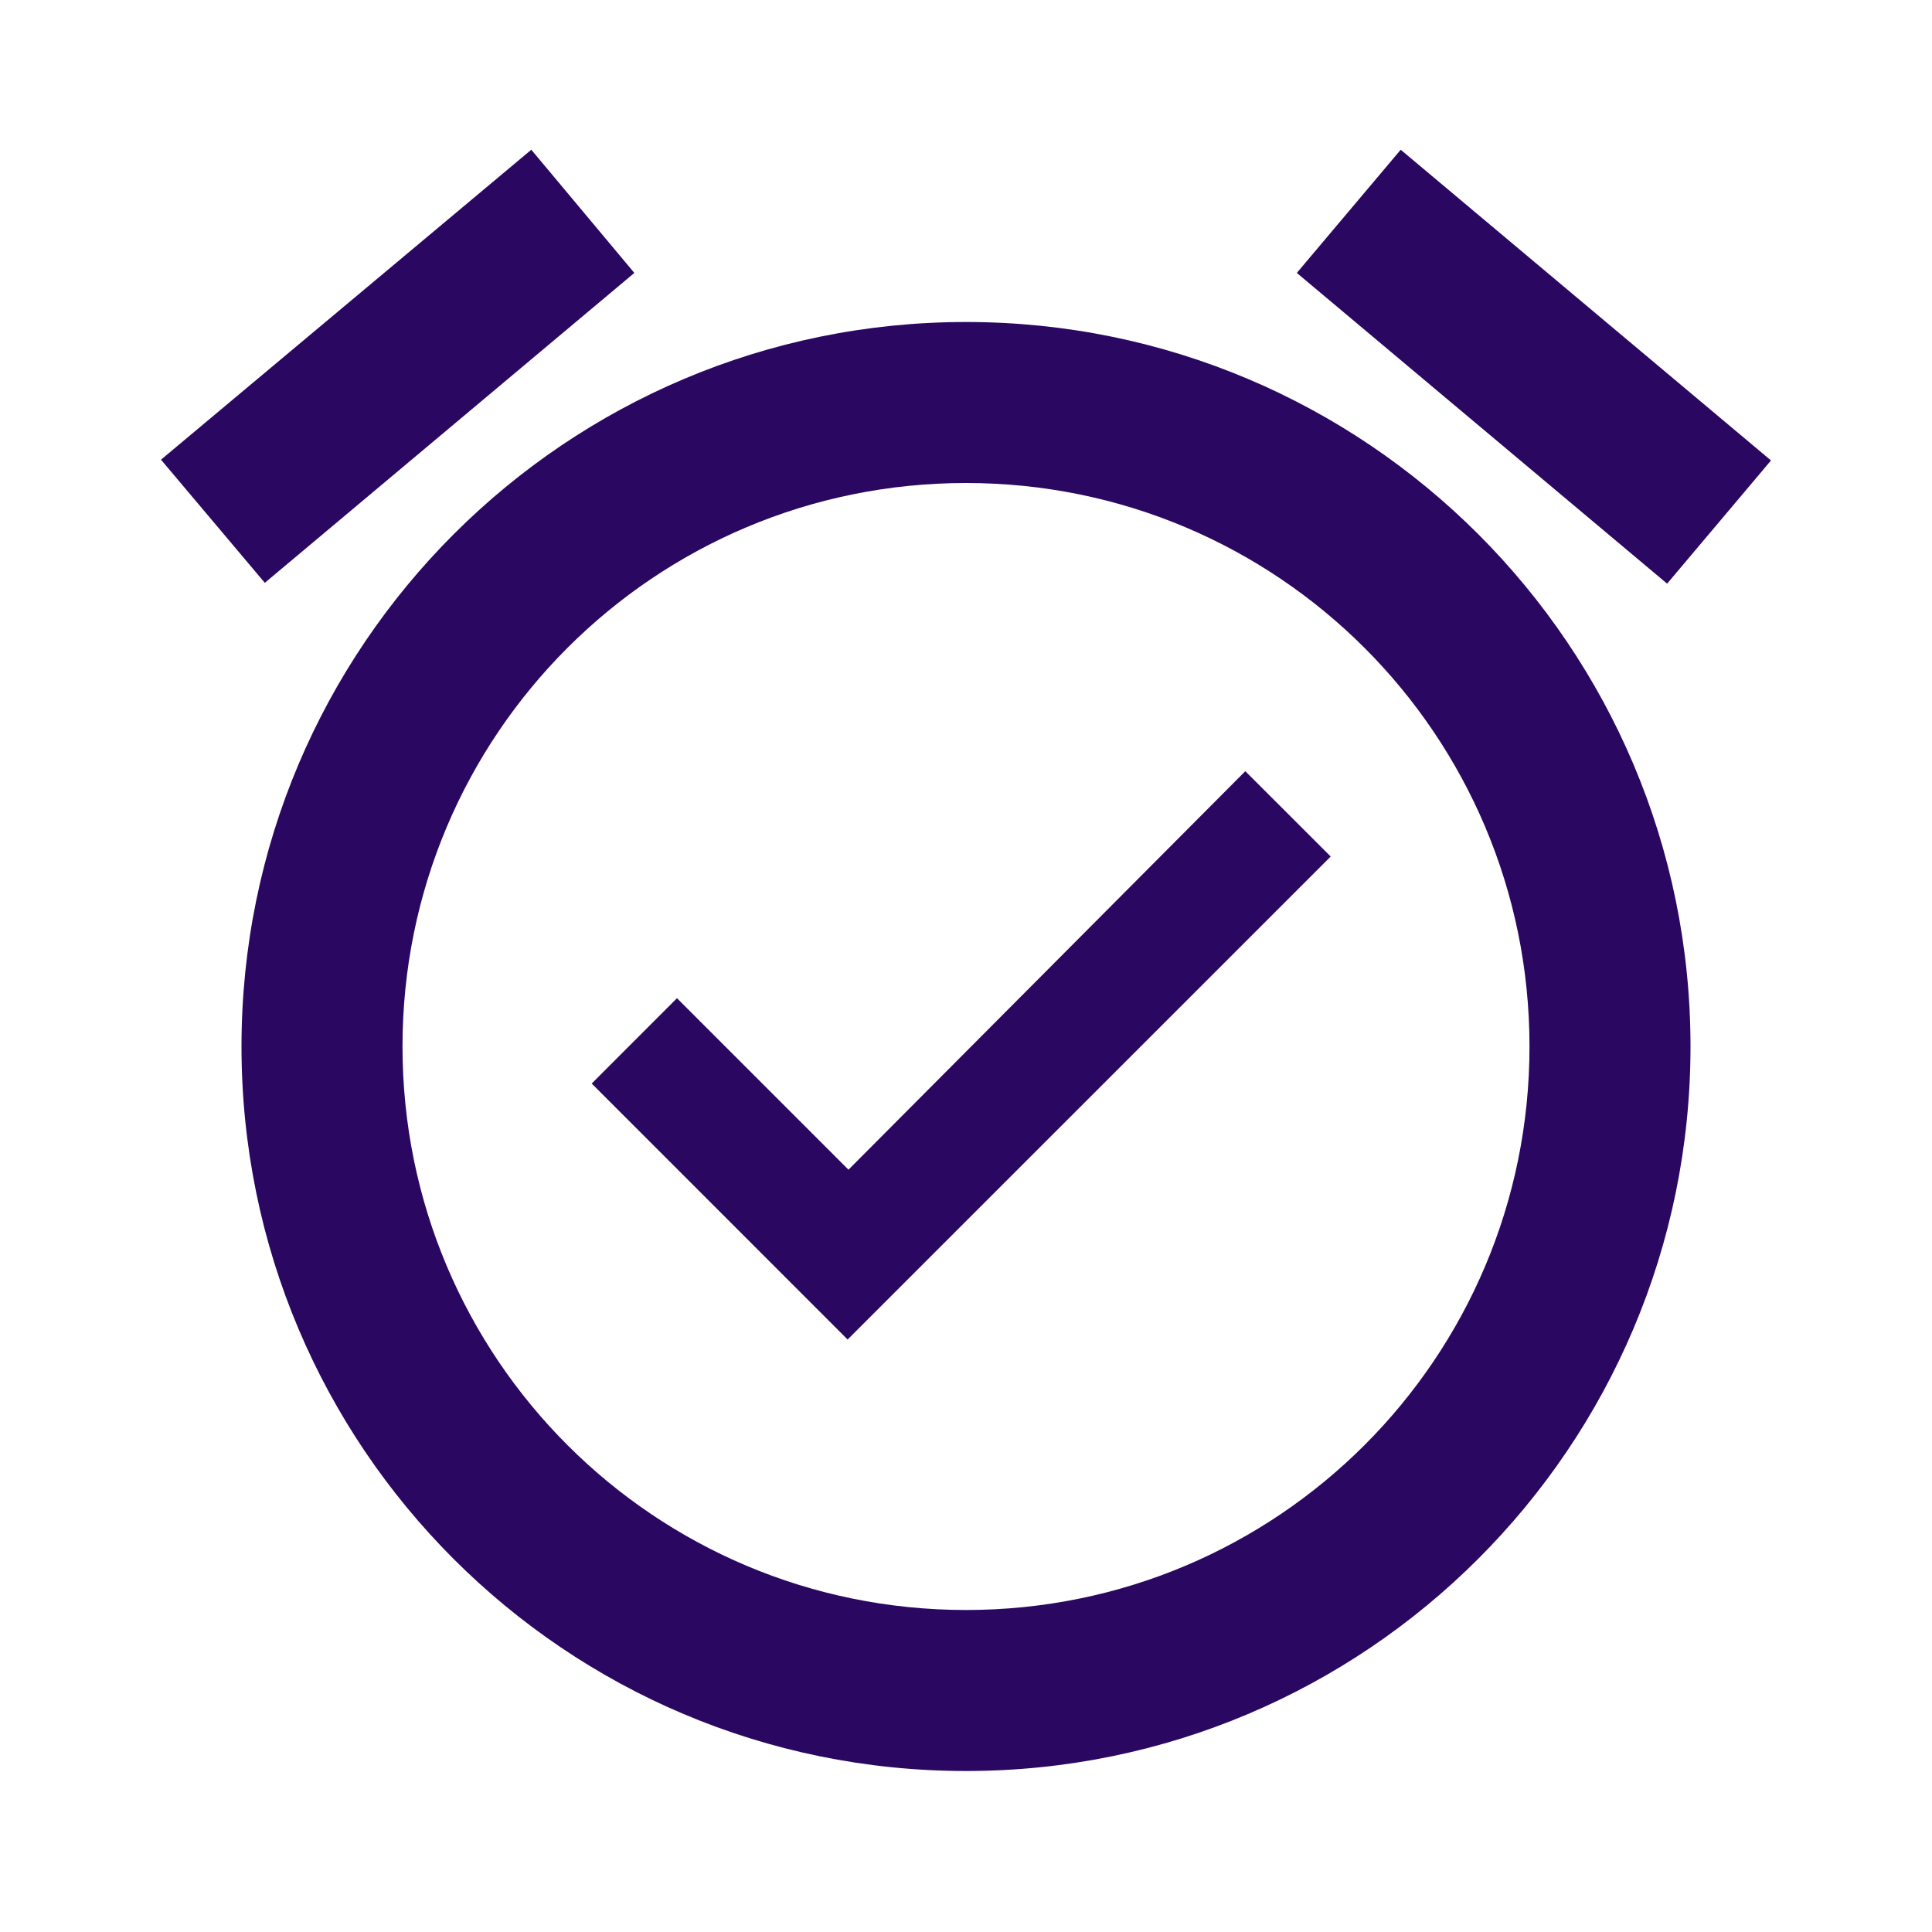 <?xml version="1.0" encoding="UTF-8"?>
<svg xmlns="http://www.w3.org/2000/svg" width="30" height="30" viewBox="0 0 30 30" fill="none">
    <path fill-rule="evenodd" clip-rule="evenodd"
        d="M9.85 4.238L8.25 2.325L2.5 7.138L4.112 9.05L9.85 4.238ZM27.5 7.15L21.75 2.325L20.137 4.238L25.887 9.063L27.5 7.15ZM3.75 16.25C3.75 10.037 8.787 5 15 5C21.212 5 26.25 10.037 26.25 16.25C26.25 22.462 21.212 27.5 15 27.5C8.775 27.5 3.75 22.462 3.75 16.25ZM15 25C10.162 25 6.25 21.087 6.25 16.25C6.25 11.412 10.162 7.5 15 7.5C19.837 7.5 23.75 11.412 23.75 16.25C23.75 21.087 19.837 25 15 25ZM10.512 15.5L13.175 18.163L19.337 11.975L20.663 13.3L13.162 20.8L9.188 16.825L10.512 15.5Z"
        fill="#2A0760"></path>
</svg>